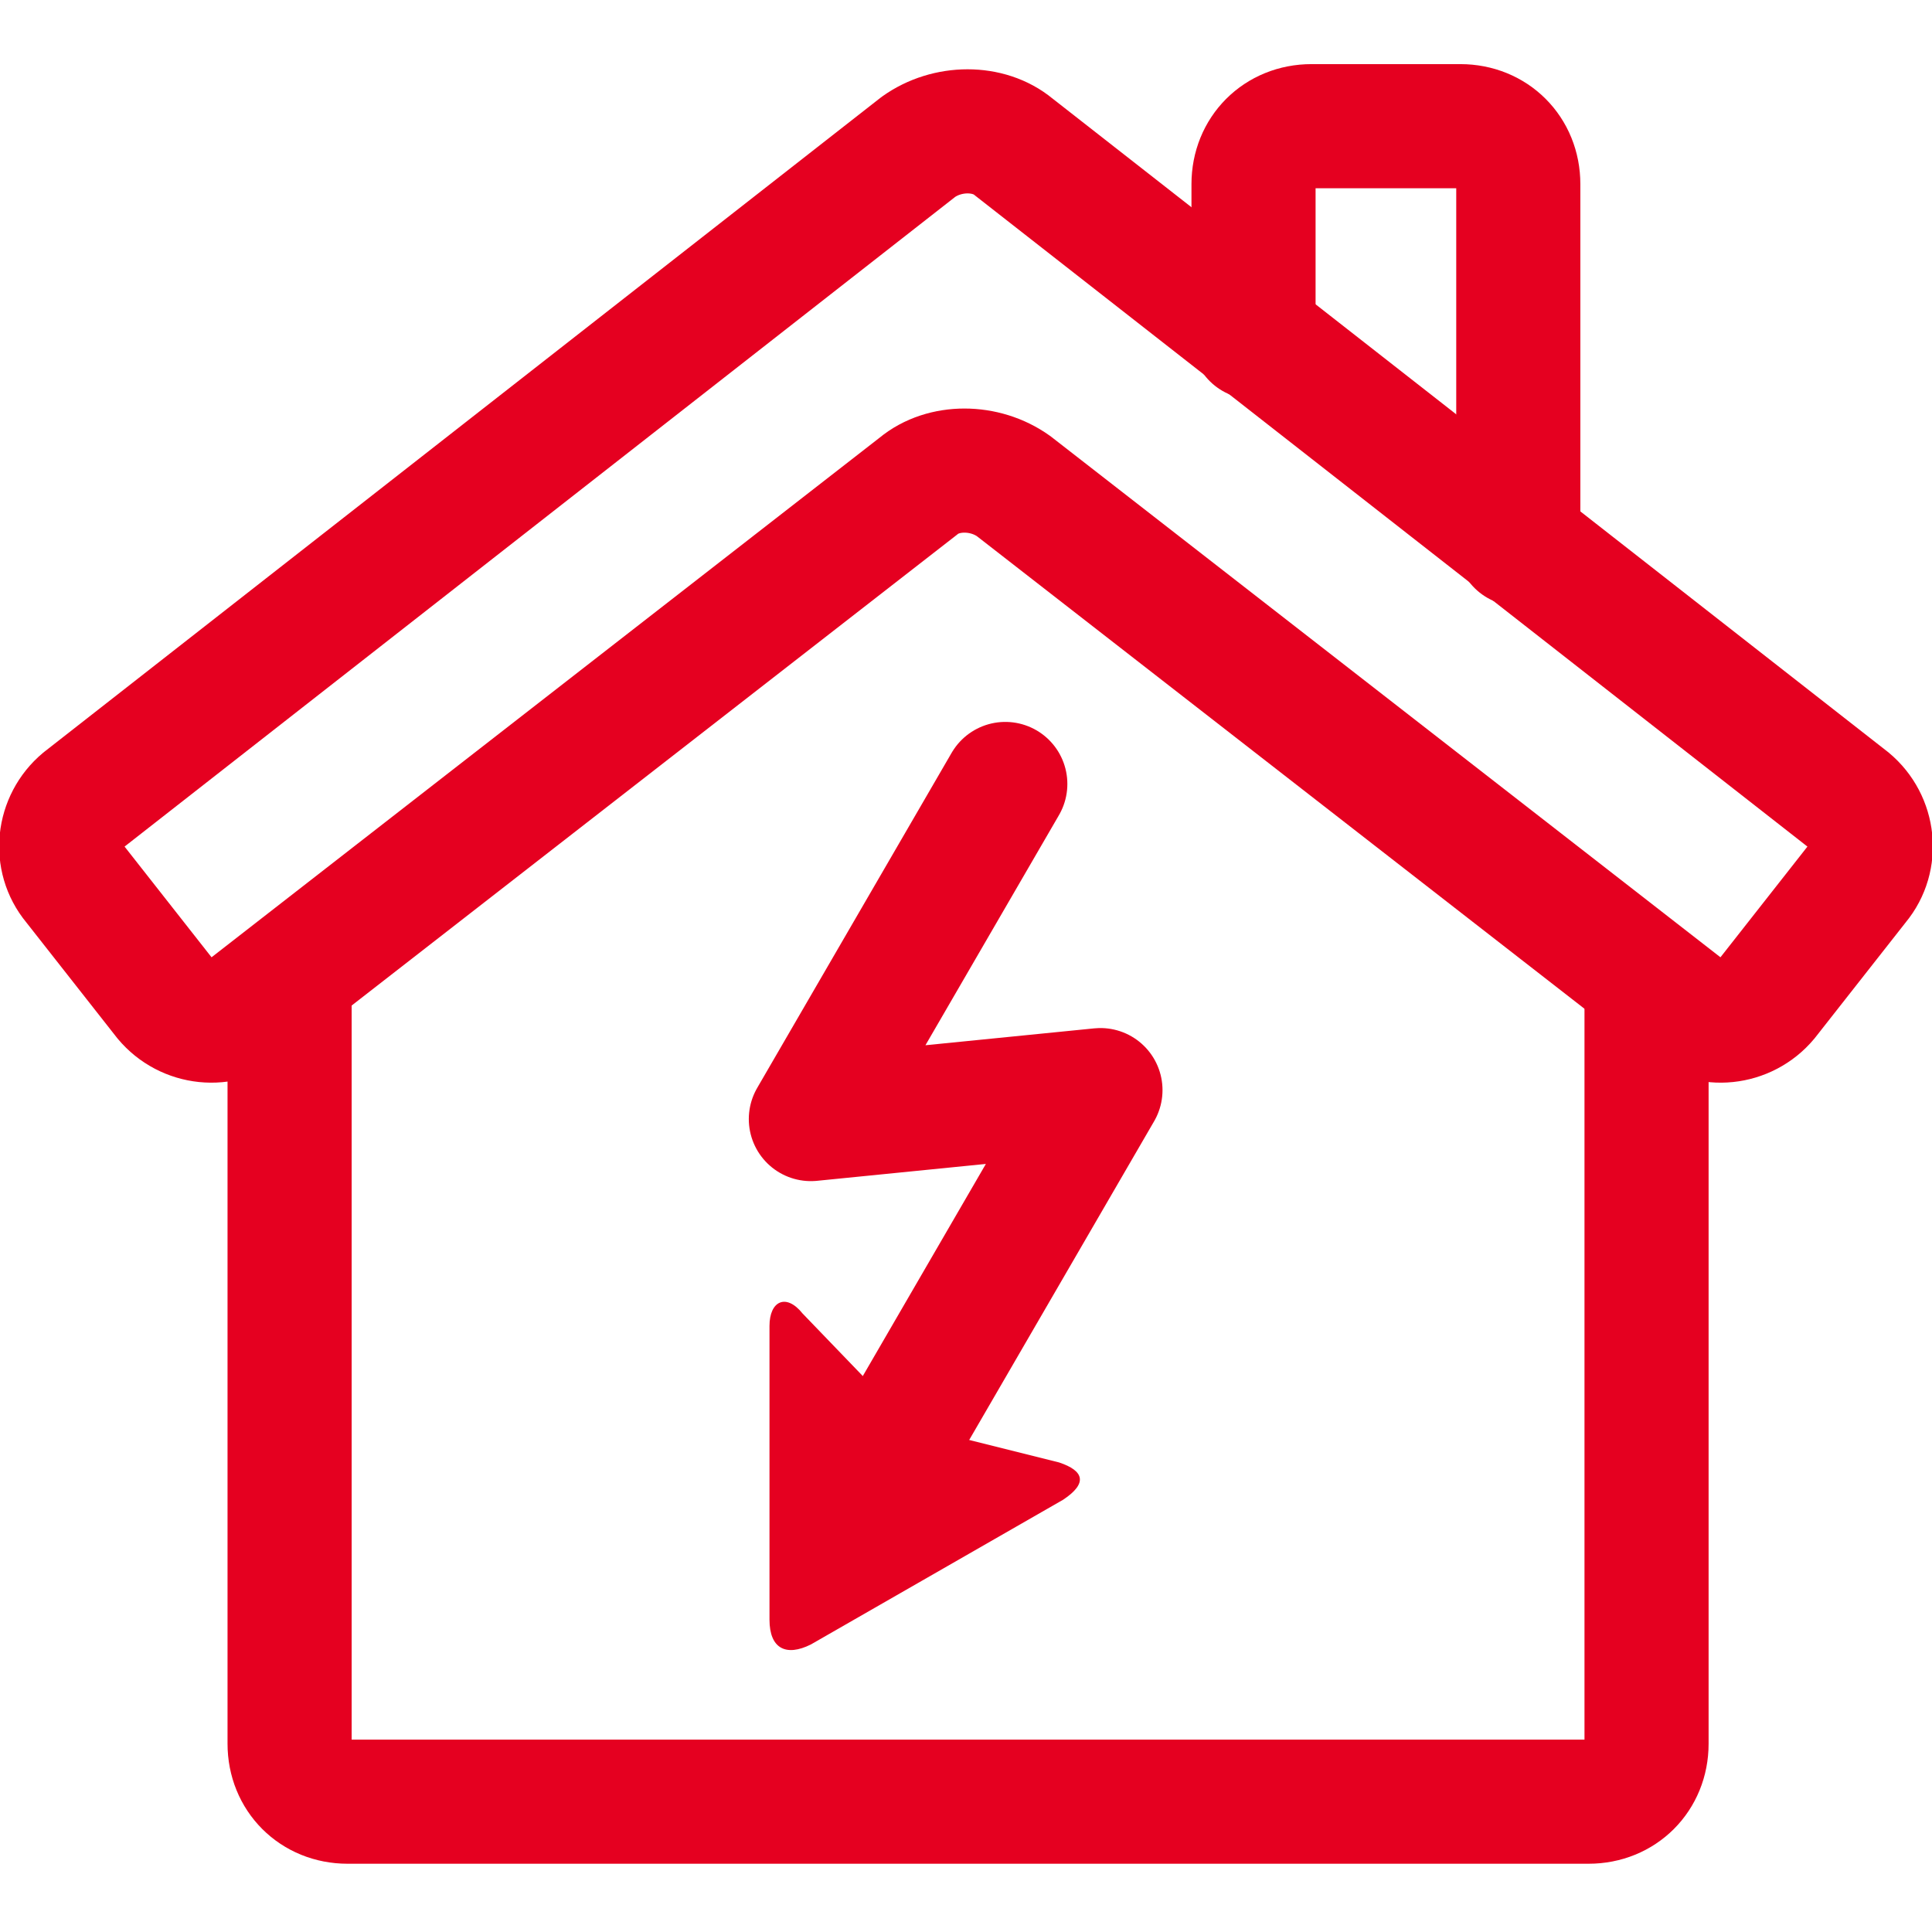 <svg xmlns="http://www.w3.org/2000/svg" viewBox="0 0 46.7 43.6" width="36px" height="36px"><style>.st0{fill:none;stroke:#e50020;stroke-width:3;stroke-linecap:round;stroke-linejoin:round}</style><path class="st0" d="M24.3 17.4l-4.7 8.1 7-.7-4.7 8.1"/><path d="M25.6 33.8c.6.2.7.5.1.9l-6.1 3.5c-.6.3-1 .1-1-.6v-7.1c0-.6.4-.8.8-.3l2.6 2.7 3.6.9z" fill="#e50020"/><path class="st0" d="M30.3 6.6V2.9c0-.8.6-1.4 1.4-1.4h3.6c.8 0 1.4.6 1.4 1.4v8.7"/><path d="M39.8 22.1v18.5c0 .8-.6 1.4-1.4 1.4h-30c-.8 0-1.4-.6-1.4-1.4V22.1" fill="none" stroke="#e50020" stroke-width="3" stroke-linejoin="round"/><path class="st0" d="M44.9 19.8c.5-.6.4-1.5-.2-2L24.5 2c-.6-.5-1.6-.5-2.3 0L2 17.8c-.6.5-.7 1.4-.2 2L4 22.6c.5.6 1.4.7 2 .2l16.2-12.6c.6-.5 1.6-.5 2.3 0l16.2 12.6c.6.5 1.5.4 2-.2l2.2-2.8z"/></svg>